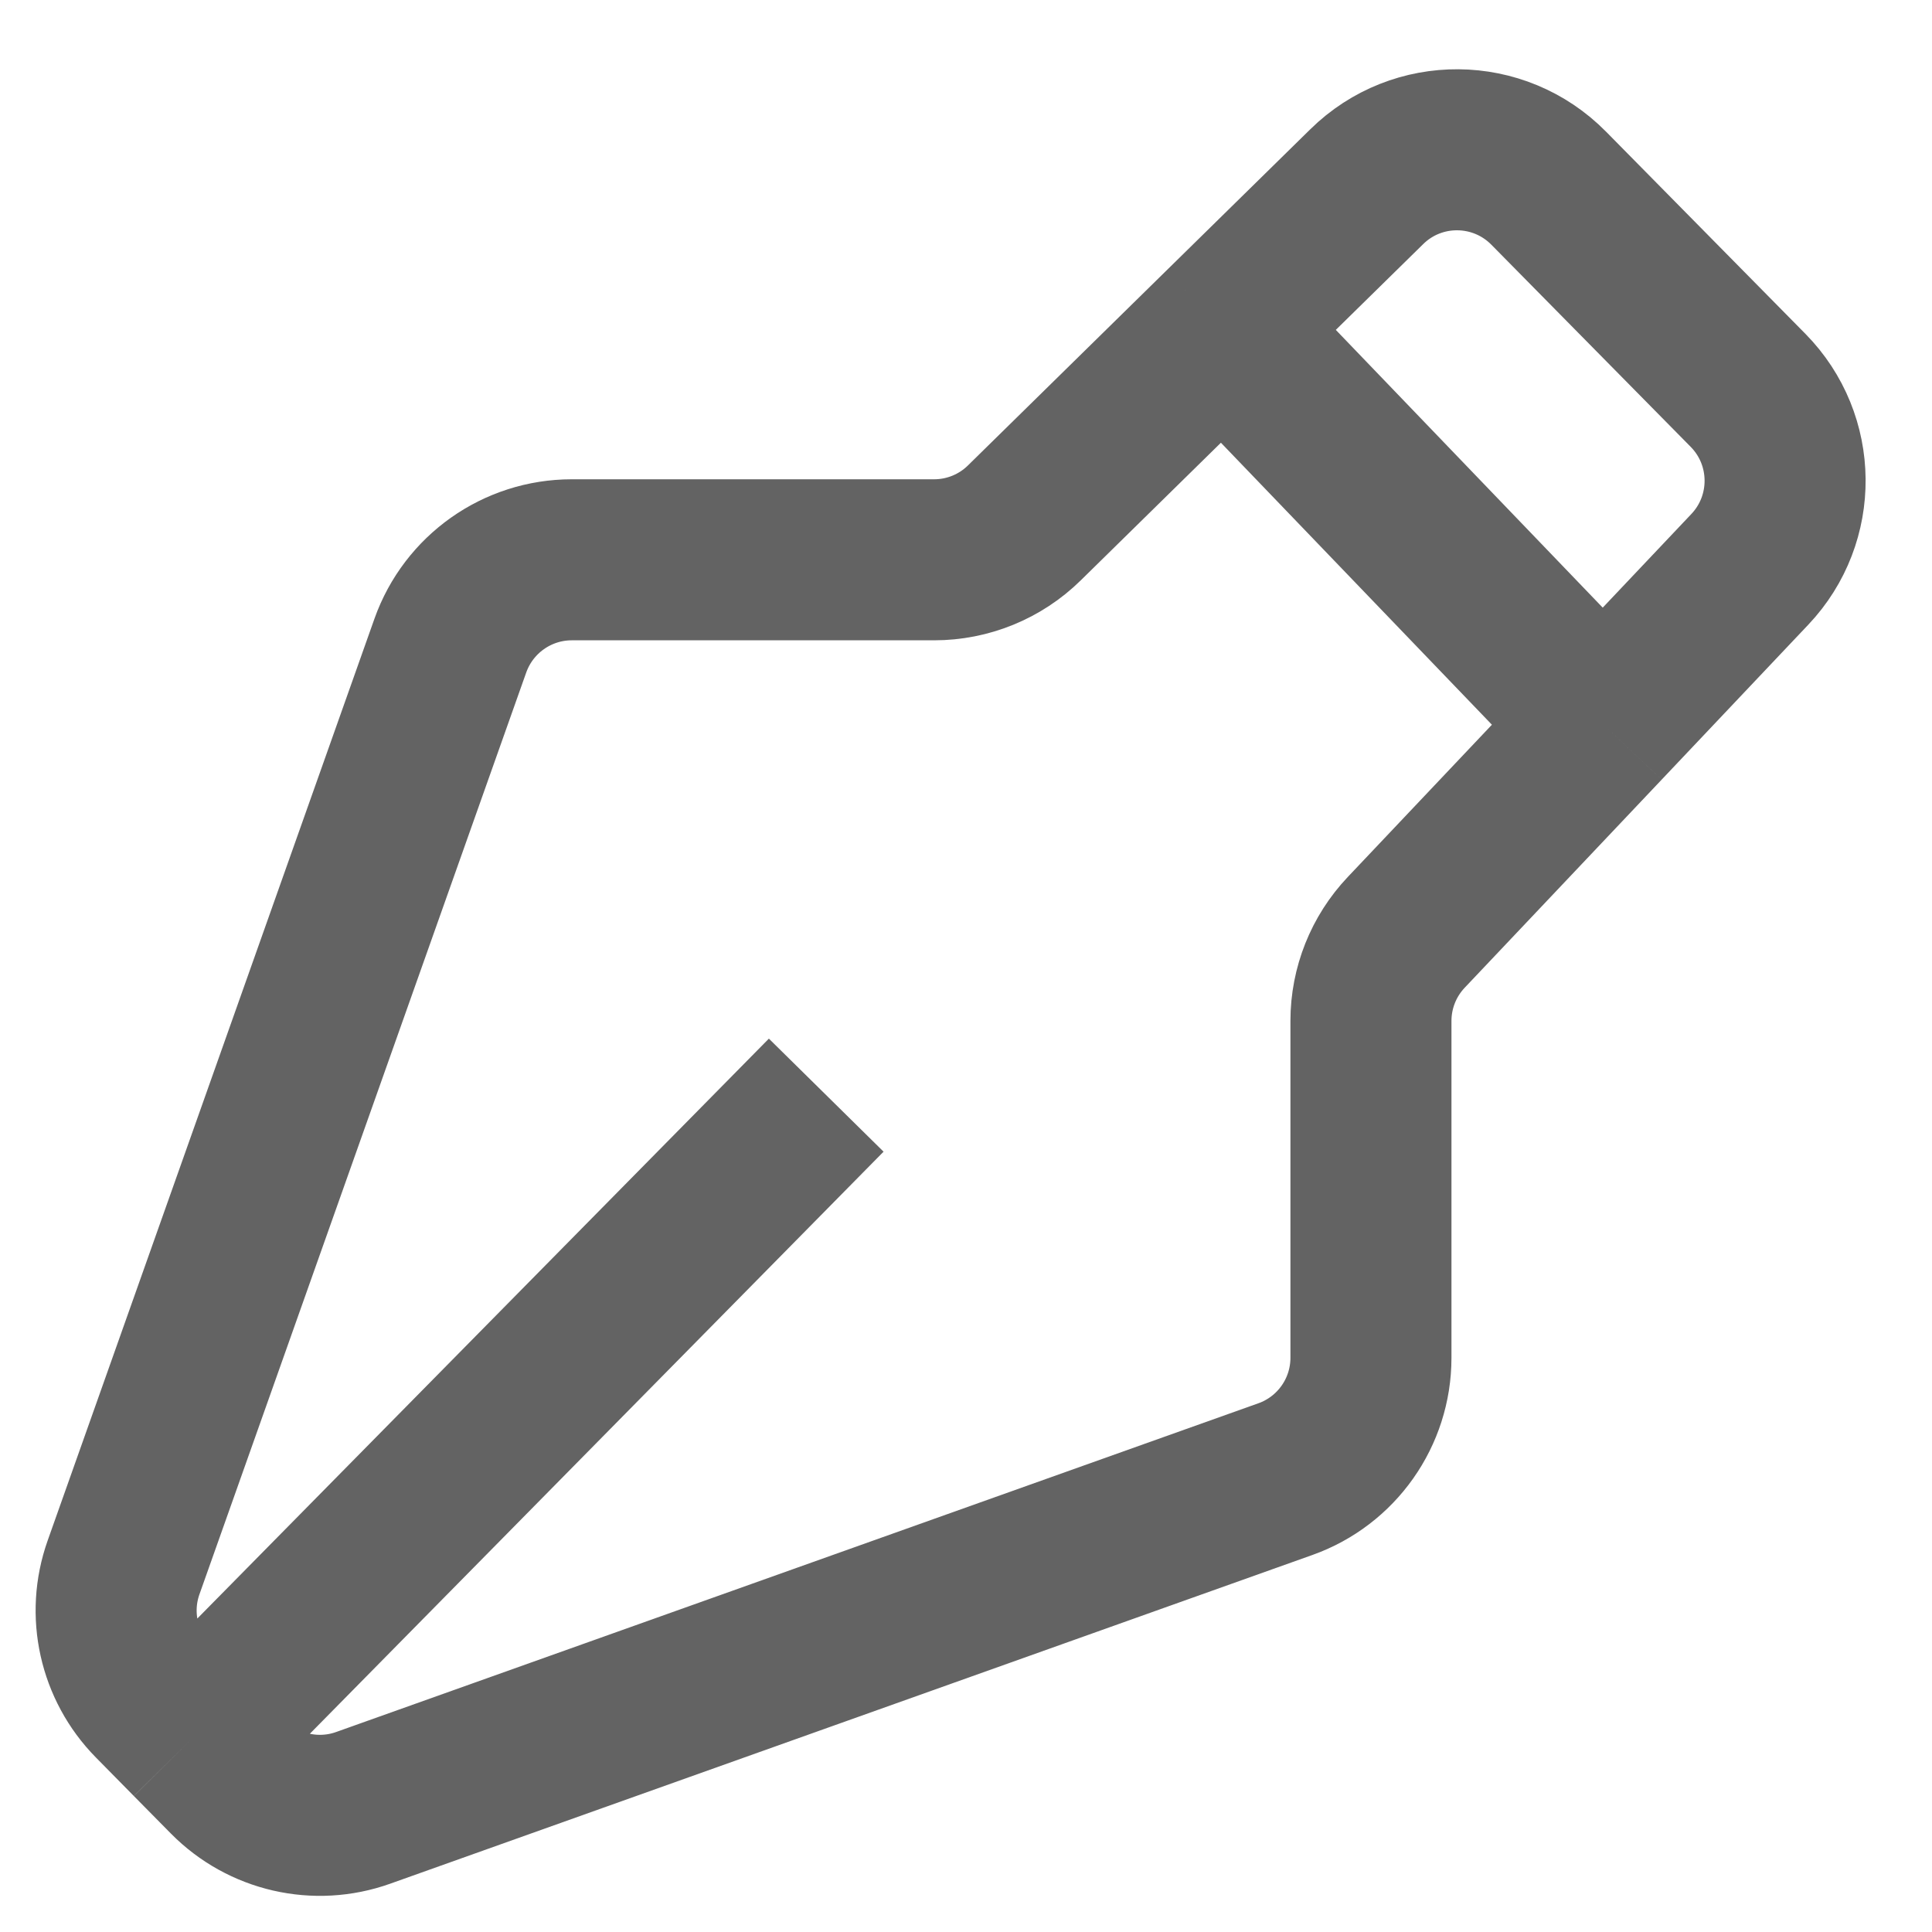 <svg width="20" height="20" viewBox="0 0 20 20" fill="none" xmlns="http://www.w3.org/2000/svg">
<path d="M12.656 3.398L14.148 1.933C14.672 1.417 15.515 1.424 16.032 1.948L18.096 4.041C18.6 4.553 18.608 5.372 18.114 5.894L16.596 7.498M12.656 3.398L10.604 5.413C10.355 5.658 10.019 5.795 9.67 5.795H5.919C5.354 5.795 4.851 6.151 4.662 6.683L1.279 16.226C1.108 16.708 1.228 17.244 1.586 17.608L1.979 18.007M12.656 3.398L16.596 7.498M16.596 7.498L14.557 9.652C14.323 9.899 14.192 10.227 14.192 10.568V14.056C14.192 14.62 13.837 15.123 13.306 15.312L3.759 18.715C3.271 18.889 2.726 18.764 2.362 18.395L1.979 18.007M1.979 18.007L8.553 11.337" stroke="#3D3C3C" stroke-opacity="0.8" stroke-width="1.667"/>
</svg>
